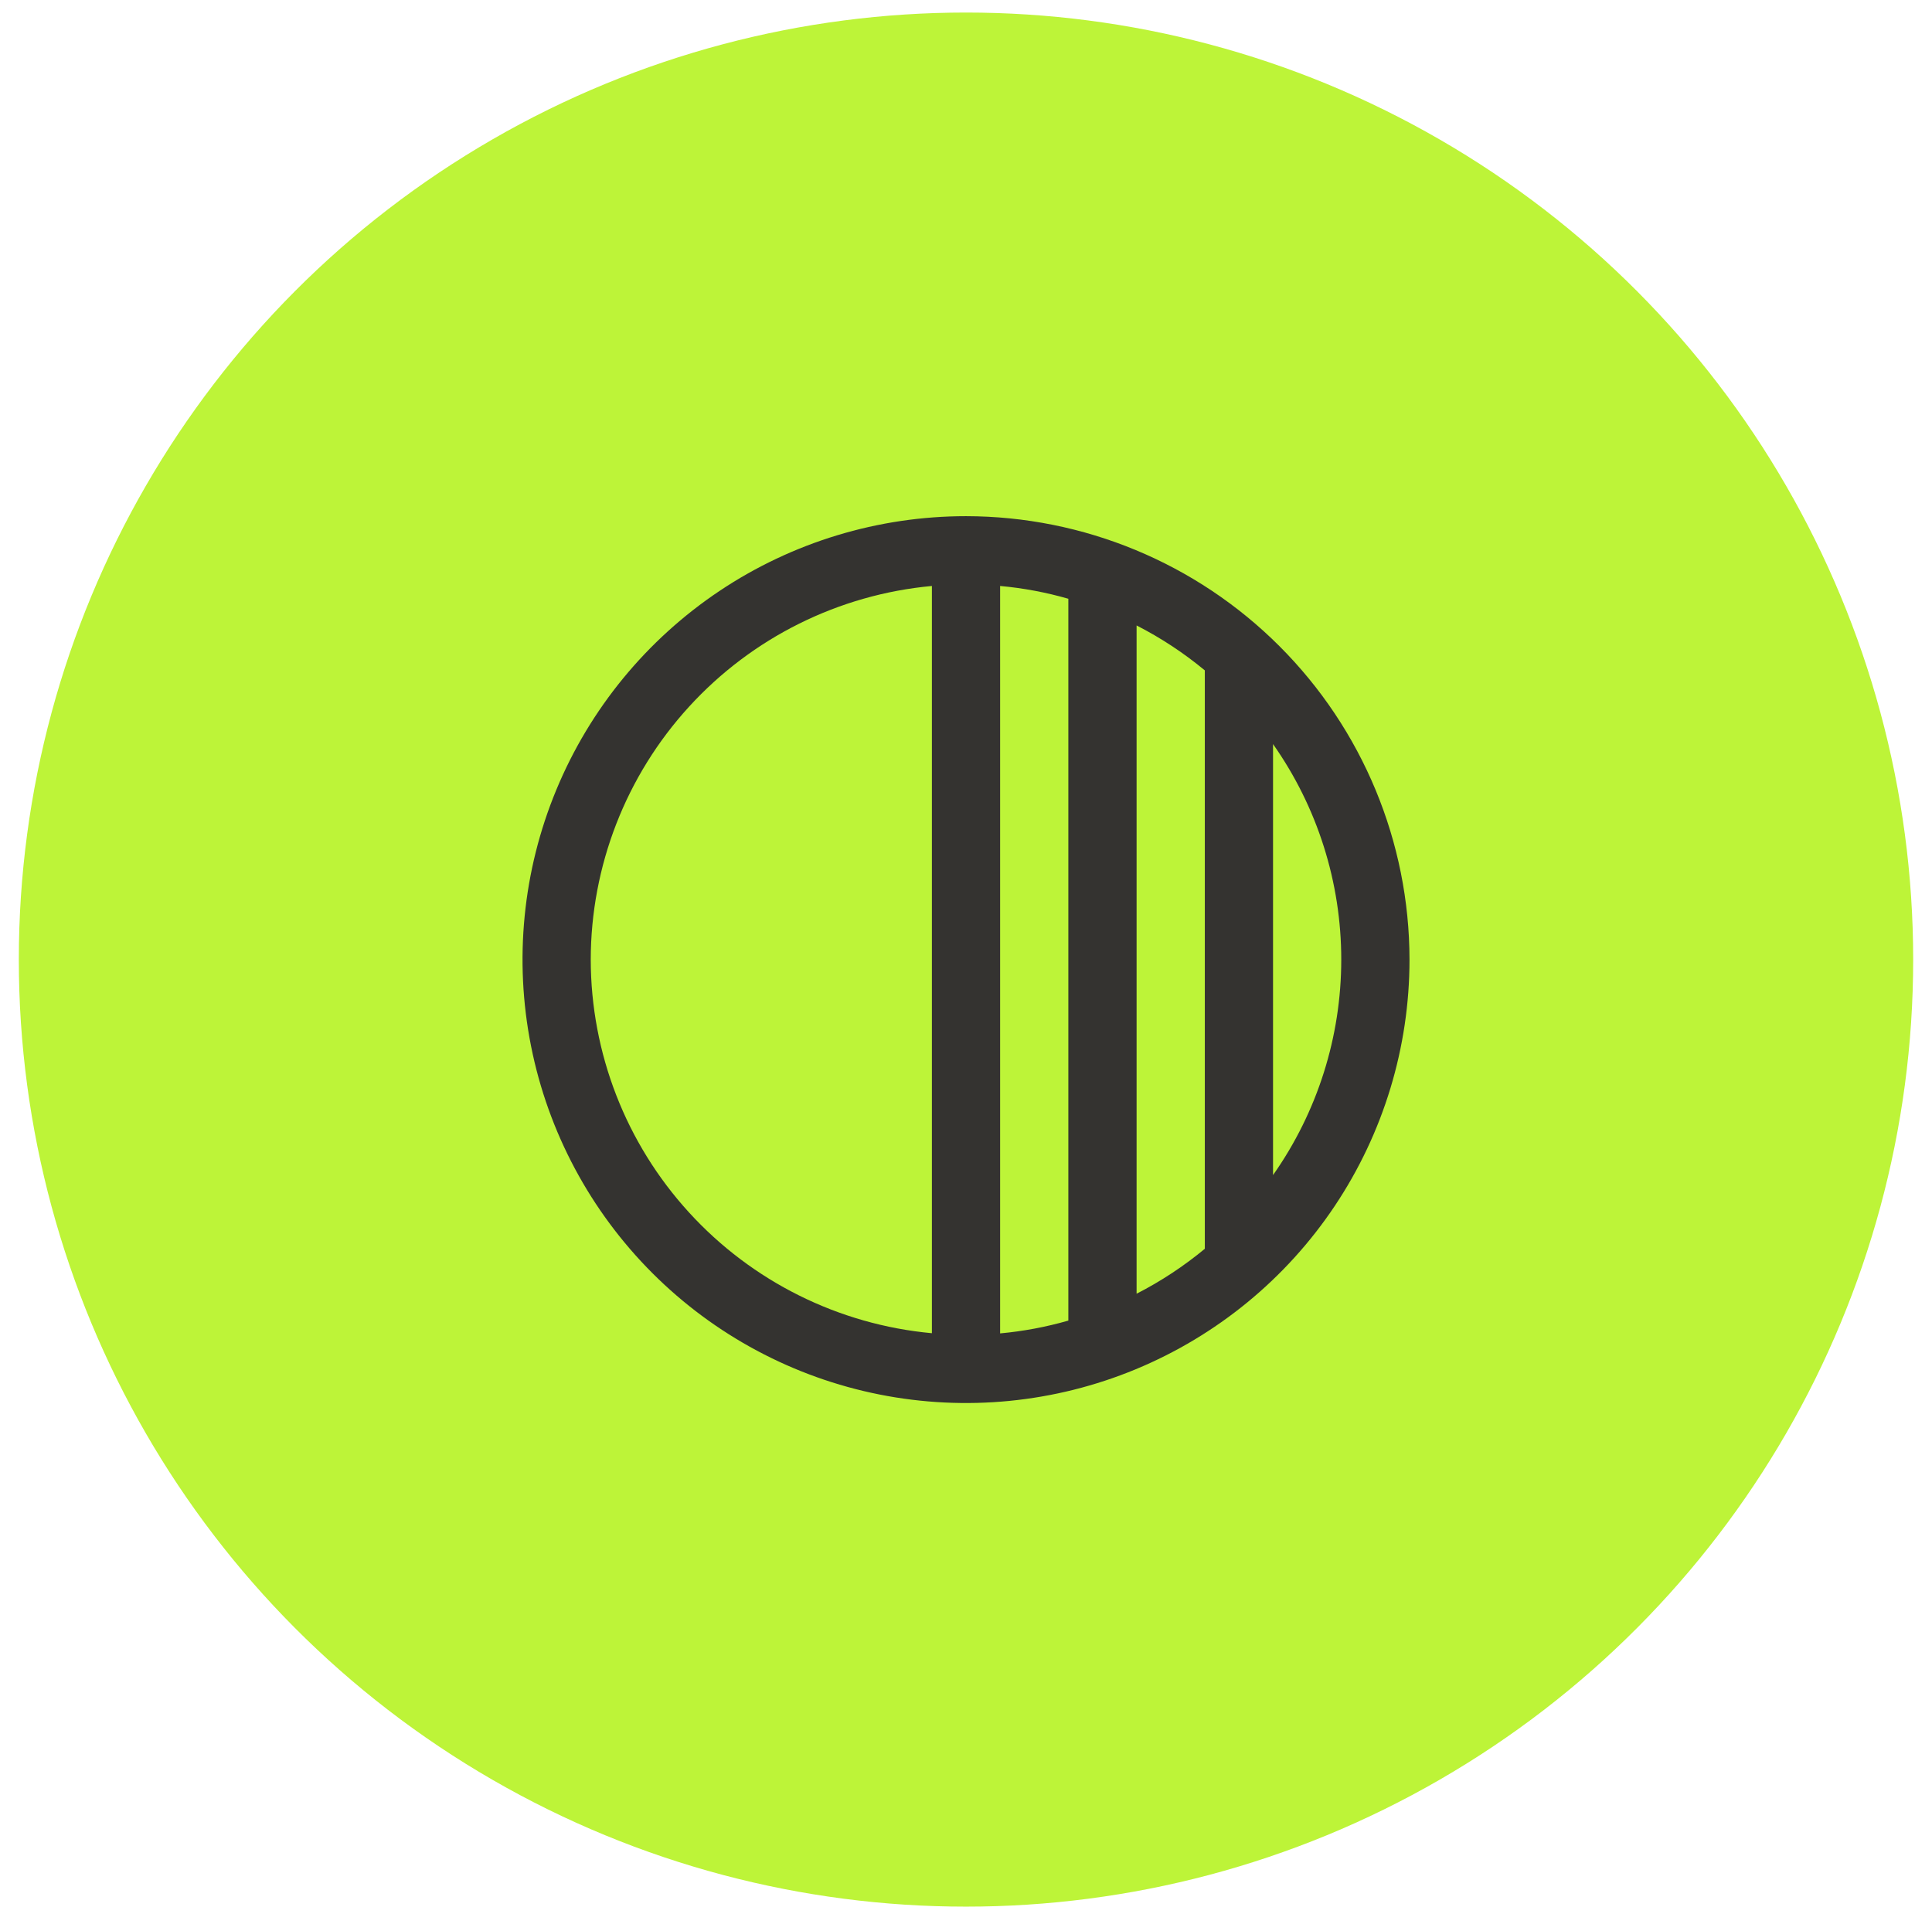 <?xml version="1.0" encoding="UTF-8"?><svg width="77" height="76" viewBox="0 0 77 76" fill="none" xmlns="http://www.w3.org/2000/svg">
<circle cx="38.5" cy="38.25" r="37.75" fill="#BDF438"/>
<path d="M38.5 20.575C35.005 20.575 31.587 21.611 28.68 23.553C25.774 25.496 23.508 28.256 22.171 31.486C20.833 34.716 20.483 38.27 21.165 41.698C21.847 45.127 23.53 48.276 26.002 50.748C28.474 53.22 31.623 54.904 35.052 55.586C38.481 56.268 42.035 55.918 45.264 54.58C48.494 53.242 51.255 50.977 53.197 48.07C55.139 45.163 56.176 41.746 56.176 38.25C56.171 33.564 54.307 29.071 50.993 25.757C47.68 22.443 43.187 20.58 38.5 20.575ZM39.86 23.357C40.781 23.441 41.691 23.611 42.579 23.867V52.64C41.691 52.895 40.781 53.066 39.86 53.15V23.357ZM45.299 24.931C46.268 25.427 47.179 26.027 48.018 26.722V49.778C47.179 50.472 46.268 51.073 45.299 51.569V24.931ZM23.544 38.25C23.549 34.52 24.945 30.926 27.46 28.172C29.975 25.417 33.427 23.7 37.141 23.357V53.143C33.427 52.8 29.975 51.083 27.46 48.328C24.945 45.574 23.549 41.98 23.544 38.25ZM50.737 46.84V29.66C52.507 32.175 53.456 35.175 53.456 38.25C53.456 41.325 52.507 44.325 50.737 46.84Z" fill="#343330"/>
</svg>
